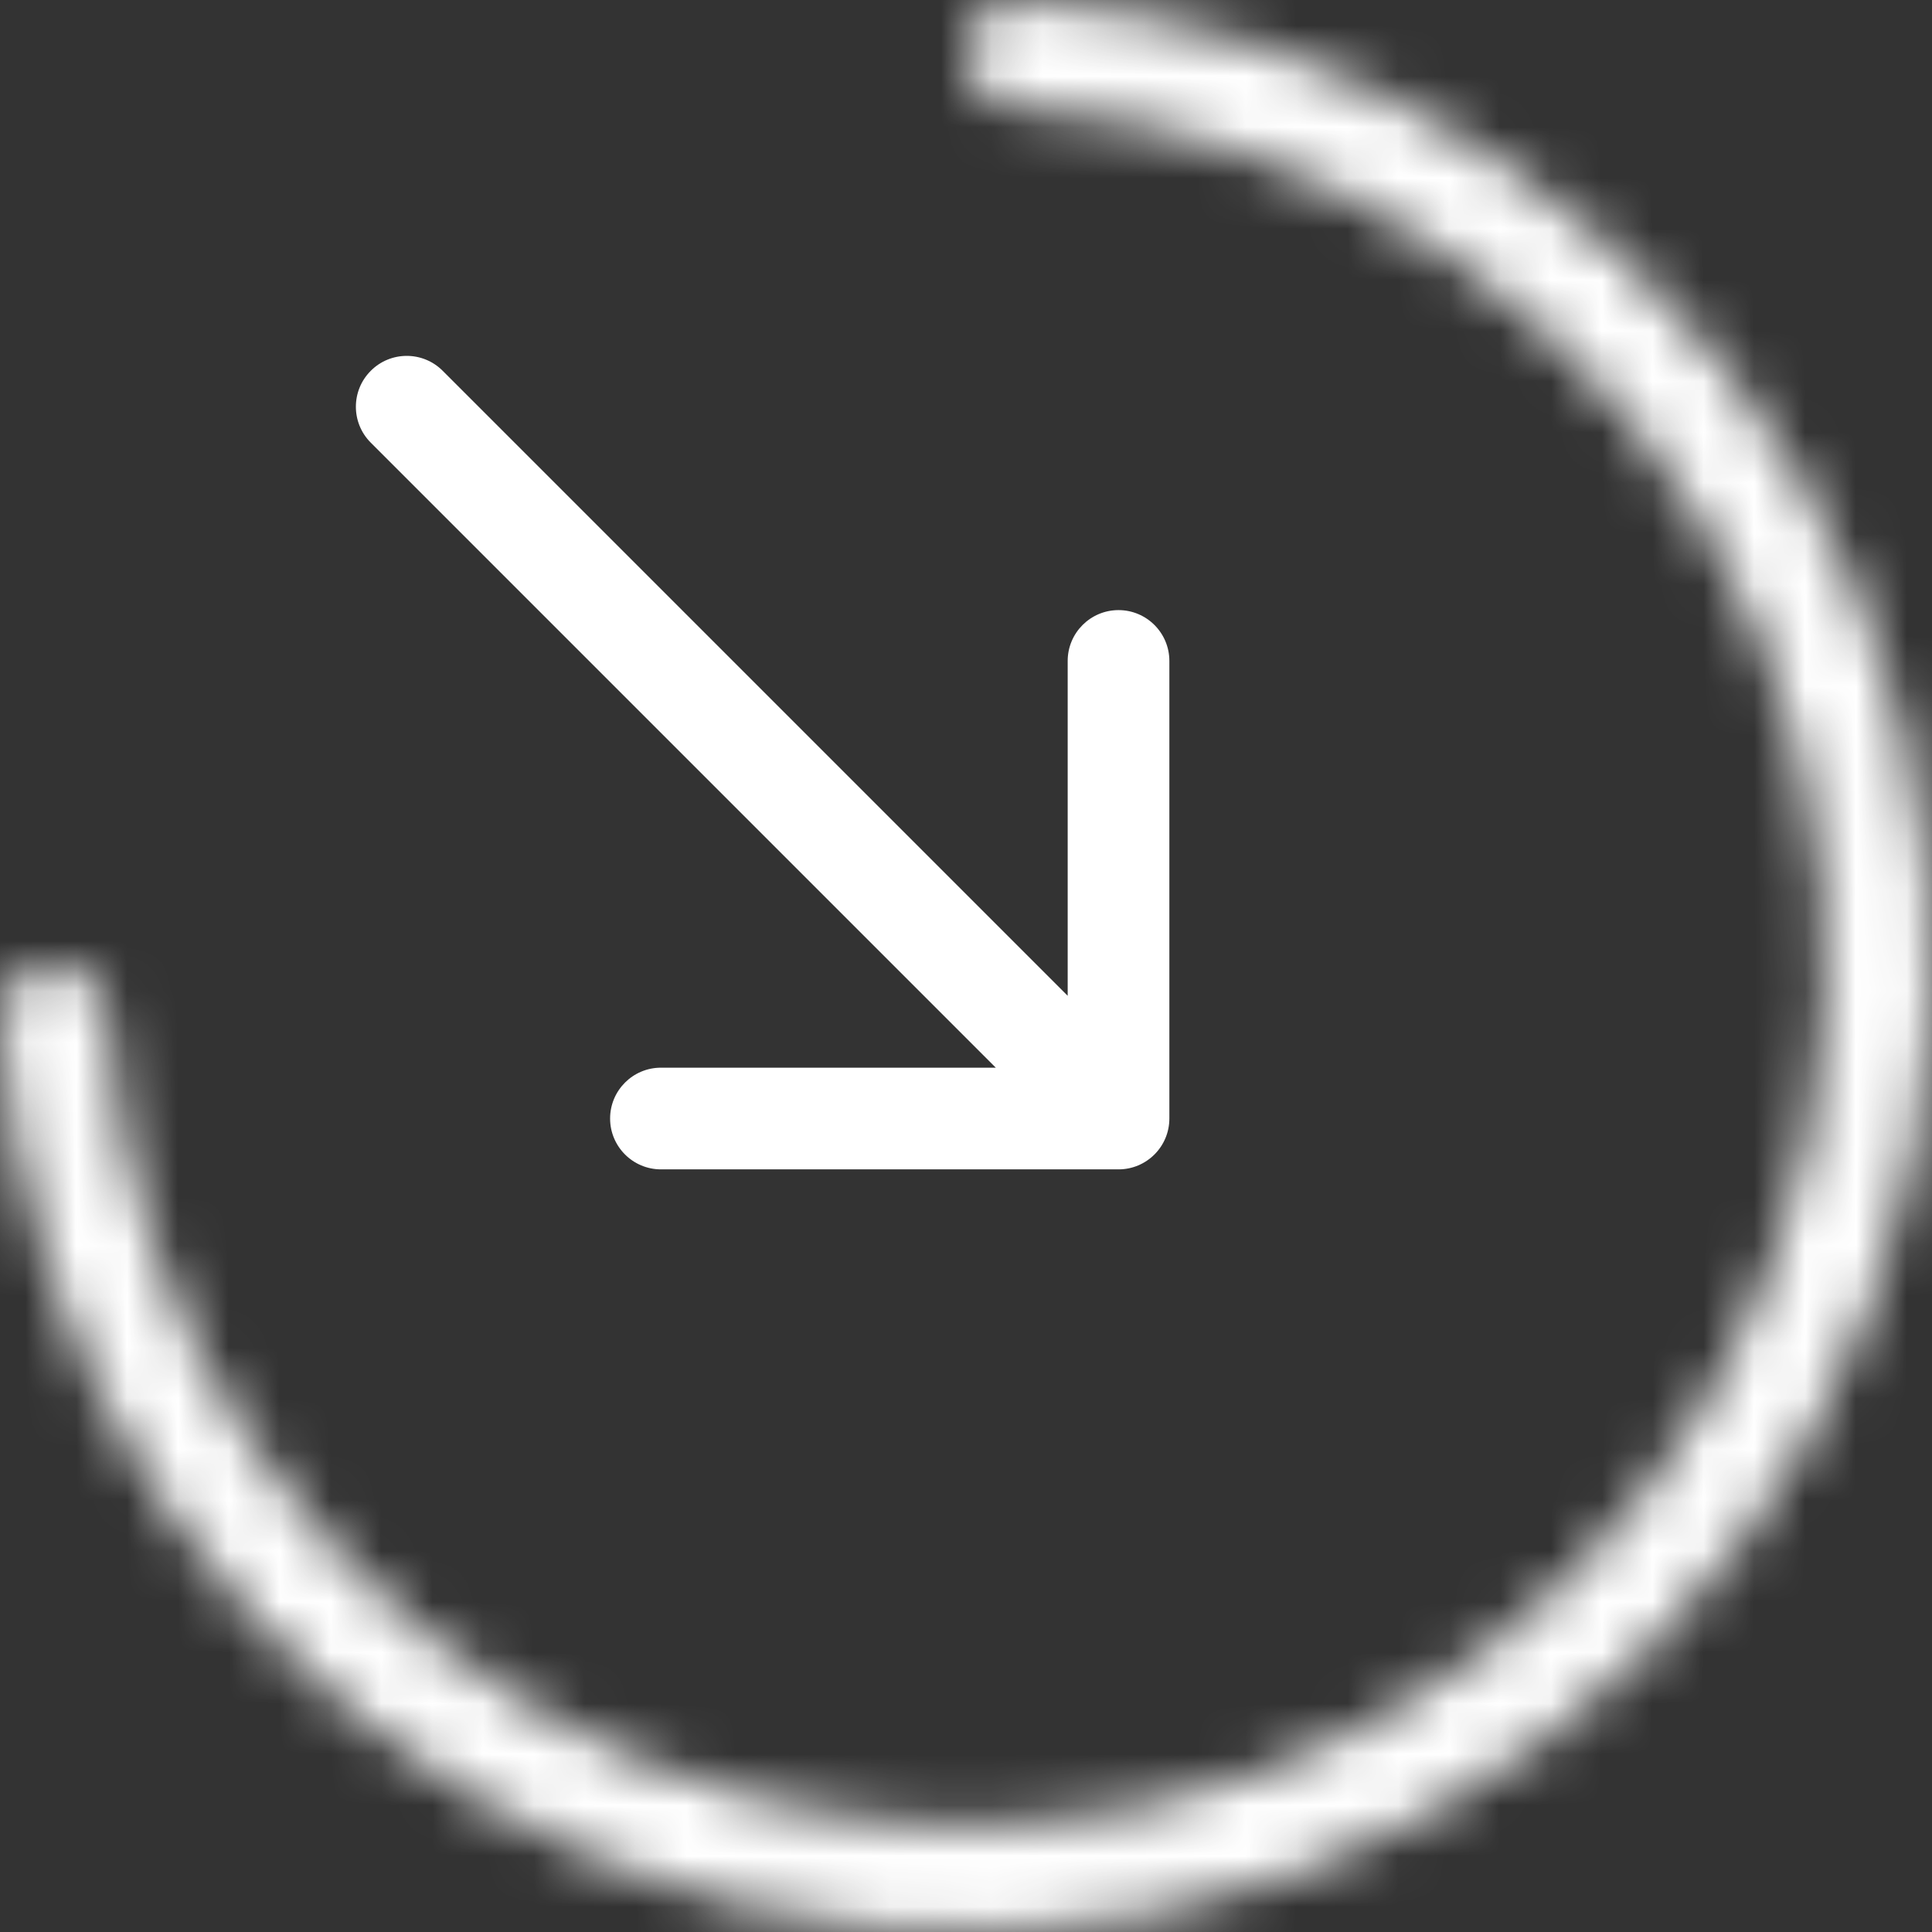 <svg width="38" height="38" viewBox="0 0 38 38" fill="none" xmlns="http://www.w3.org/2000/svg">
<rect x="0" y="0" width="38" height="38" fill="#333333" stroke="none"/>
<mask id="path-1-inside-1_1925_16804" fill="white">
<path d="M1.048 19C0.469 19 -0.003 19.47 0.029 20.048C0.216 23.438 1.309 26.722 3.202 29.556C5.29 32.68 8.257 35.116 11.729 36.554C15.201 37.992 19.021 38.368 22.707 37.635C26.392 36.902 29.778 35.092 32.435 32.435C35.092 29.778 36.902 26.392 37.635 22.707C38.368 19.021 37.992 15.201 36.554 11.729C35.116 8.257 32.68 5.29 29.556 3.202C26.722 1.309 23.438 0.216 20.048 0.029C19.47 -0.003 19 0.469 19 1.048C19 1.627 19.47 2.093 20.048 2.129C23.023 2.314 25.902 3.283 28.391 4.946C31.171 6.803 33.337 9.443 34.617 12.531C35.896 15.62 36.231 19.019 35.578 22.298C34.926 25.576 33.316 28.588 30.952 30.952C28.588 33.316 25.576 34.926 22.298 35.578C19.019 36.231 15.62 35.896 12.531 34.617C9.443 33.337 6.803 31.171 4.946 28.391C3.283 25.902 2.314 23.023 2.129 20.048C2.093 19.47 1.627 19 1.048 19Z"/>
</mask>
<path d="M1.048 19C0.469 19 -0.003 19.47 0.029 20.048C0.216 23.438 1.309 26.722 3.202 29.556C5.29 32.68 8.257 35.116 11.729 36.554C15.201 37.992 19.021 38.368 22.707 37.635C26.392 36.902 29.778 35.092 32.435 32.435C35.092 29.778 36.902 26.392 37.635 22.707C38.368 19.021 37.992 15.201 36.554 11.729C35.116 8.257 32.68 5.29 29.556 3.202C26.722 1.309 23.438 0.216 20.048 0.029C19.47 -0.003 19 0.469 19 1.048C19 1.627 19.47 2.093 20.048 2.129C23.023 2.314 25.902 3.283 28.391 4.946C31.171 6.803 33.337 9.443 34.617 12.531C35.896 15.62 36.231 19.019 35.578 22.298C34.926 25.576 33.316 28.588 30.952 30.952C28.588 33.316 25.576 34.926 22.298 35.578C19.019 36.231 15.62 35.896 12.531 34.617C9.443 33.337 6.803 31.171 4.946 28.391C3.283 25.902 2.314 23.023 2.129 20.048C2.093 19.47 1.627 19 1.048 19Z" stroke="white" stroke-width="6" mask="url(#path-1-inside-1_1925_16804)"/>
<path d="M7.293 8.707C6.902 8.317 6.902 7.683 7.293 7.293C7.683 6.902 8.317 6.902 8.707 7.293L7.293 8.707ZM23 22C23 22.552 22.552 23 22 23L13 23C12.448 23 12 22.552 12 22C12 21.448 12.448 21 13 21L21 21L21 13C21 12.448 21.448 12 22 12C22.552 12 23 12.448 23 13L23 22ZM8.707 7.293L22.707 21.293L21.293 22.707L7.293 8.707L8.707 7.293Z" fill="white"/>
</svg>
